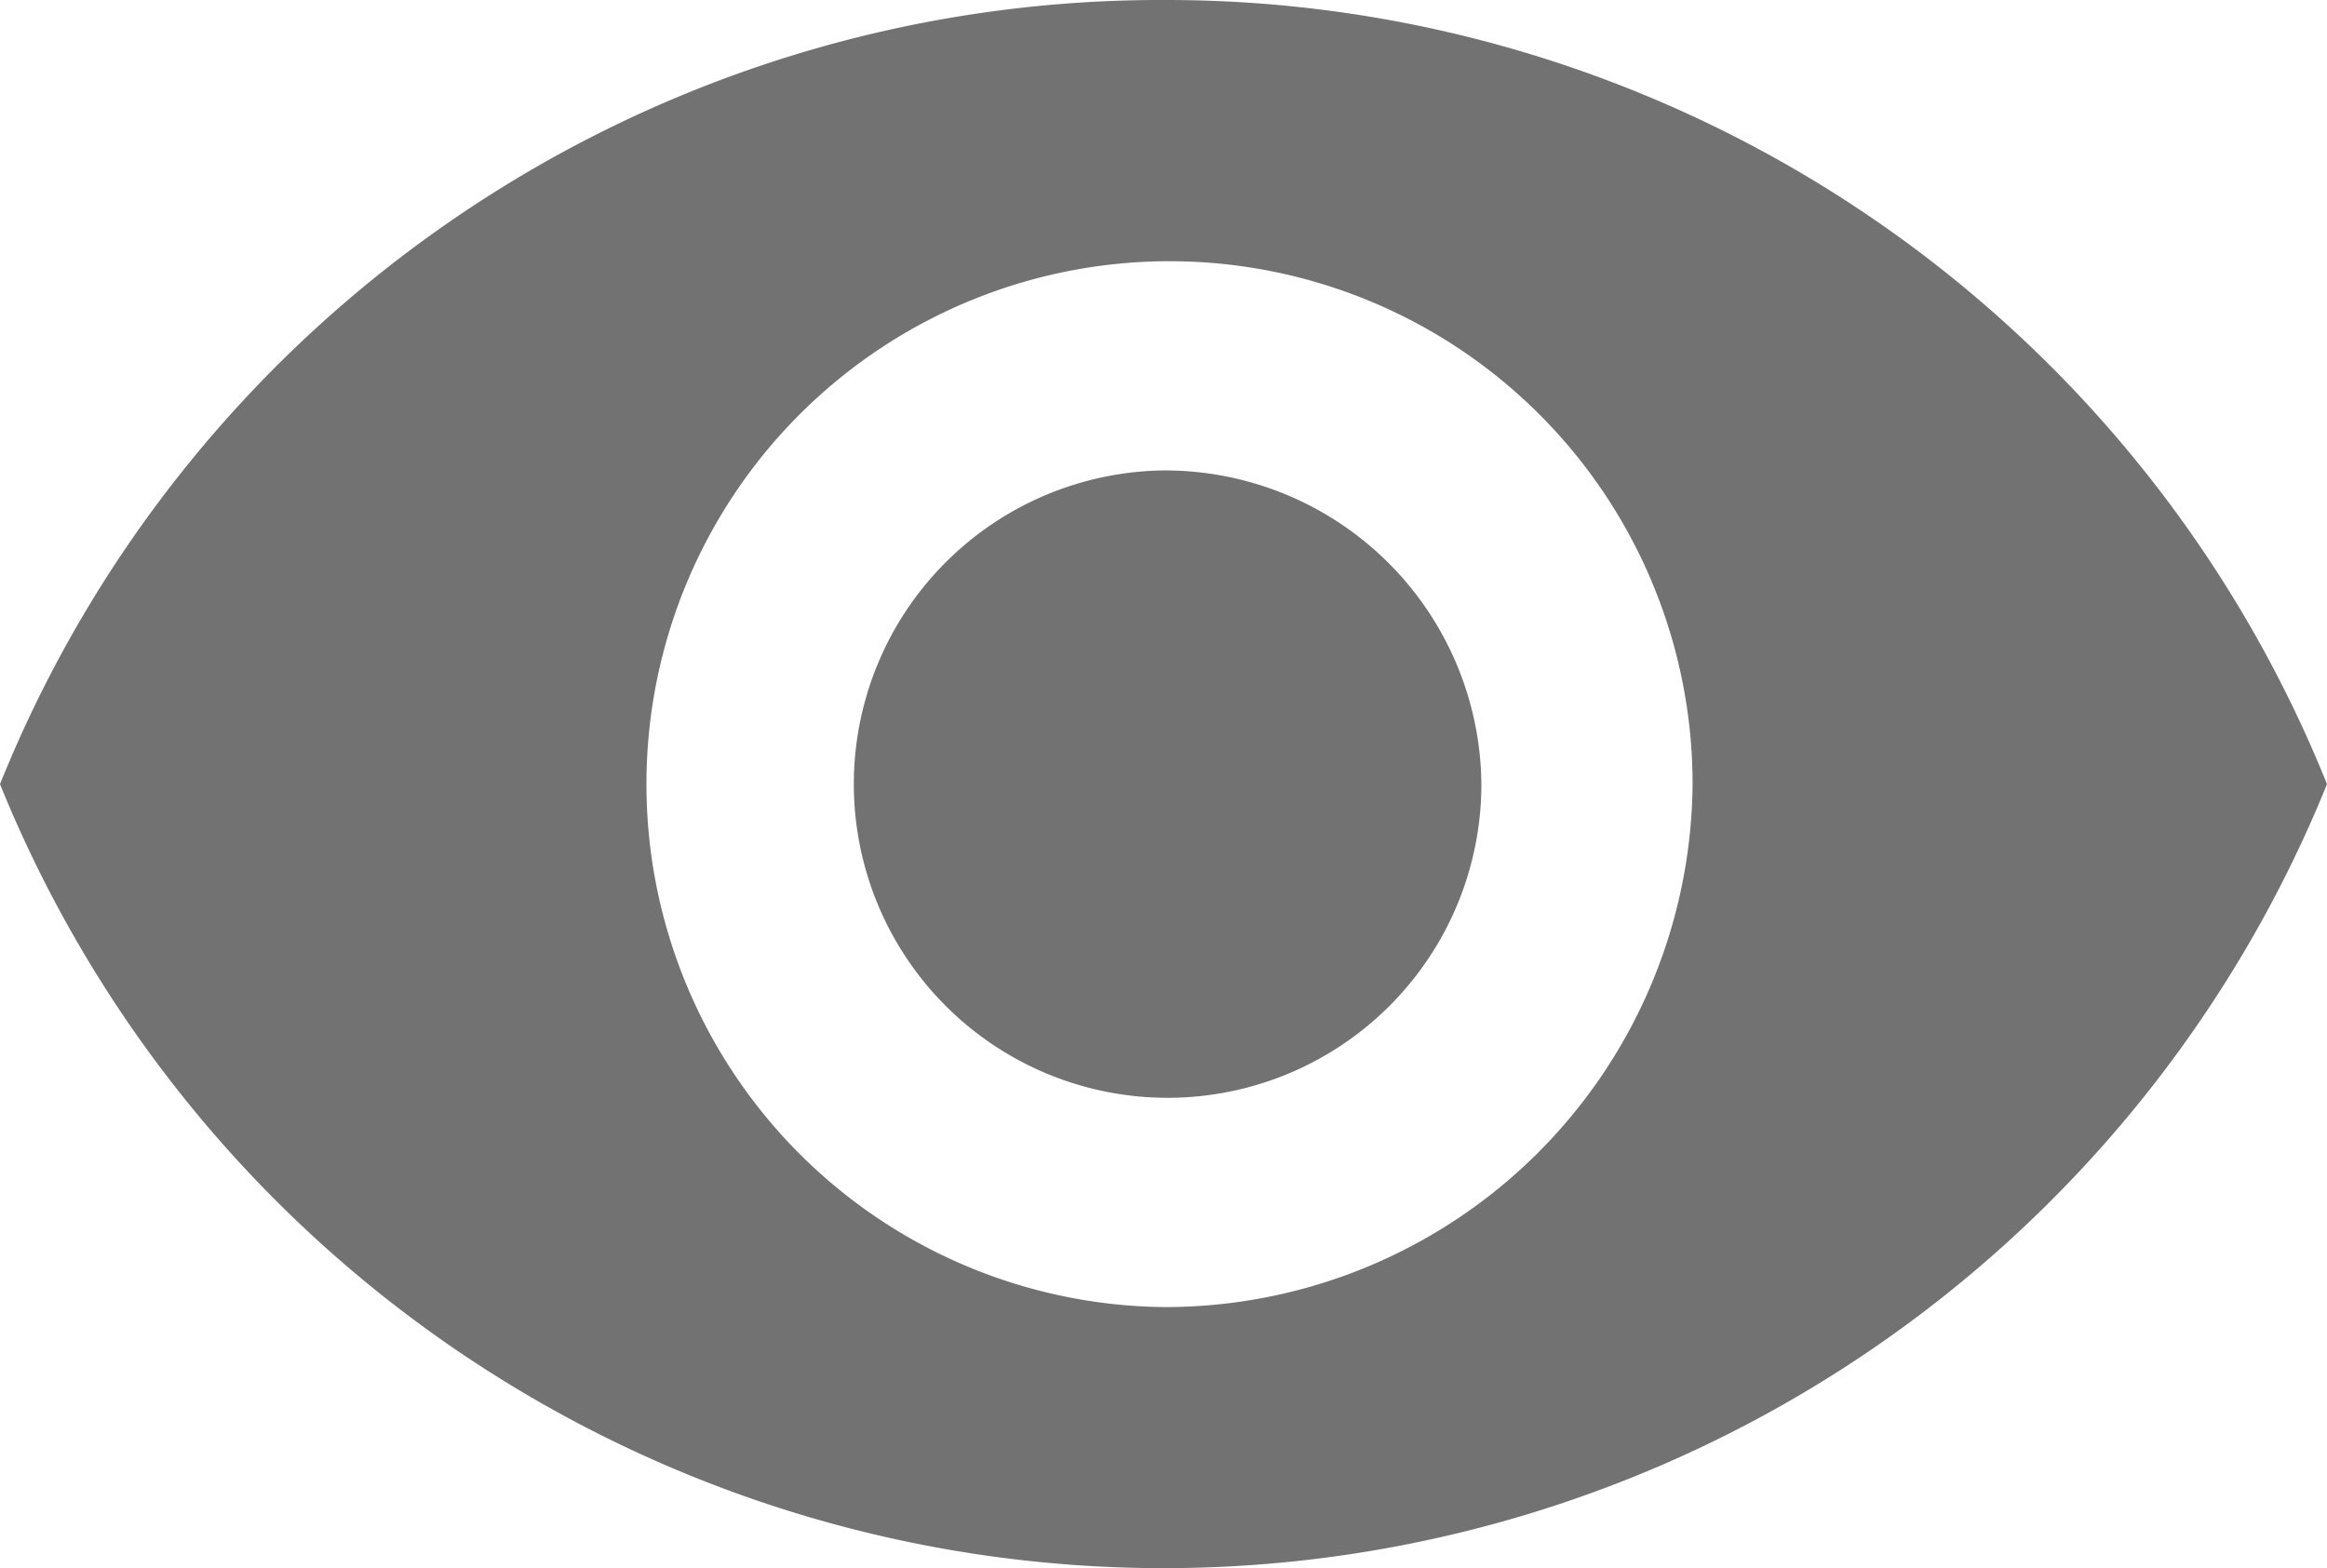 <svg xmlns="http://www.w3.org/2000/svg" width="20.691" height="13.948" viewBox="0 0 20.691 13.948">
  <path id="Icon_ionic-md-eye" data-name="Icon ionic-md-eye" d="M12.6,7.383A11.125,11.125,0,0,0,2.25,14.357a11.161,11.161,0,0,0,20.691,0A11.125,11.125,0,0,0,12.6,7.383Zm0,11.625a4.651,4.651,0,1,1,4.7-4.651A4.69,4.69,0,0,1,12.6,19.008Zm0-7.441a2.79,2.79,0,1,0,2.822,2.79A2.815,2.815,0,0,0,12.6,11.567Z" transform="translate(-2.25 -7.383)" fill="#727272"/>
</svg>
